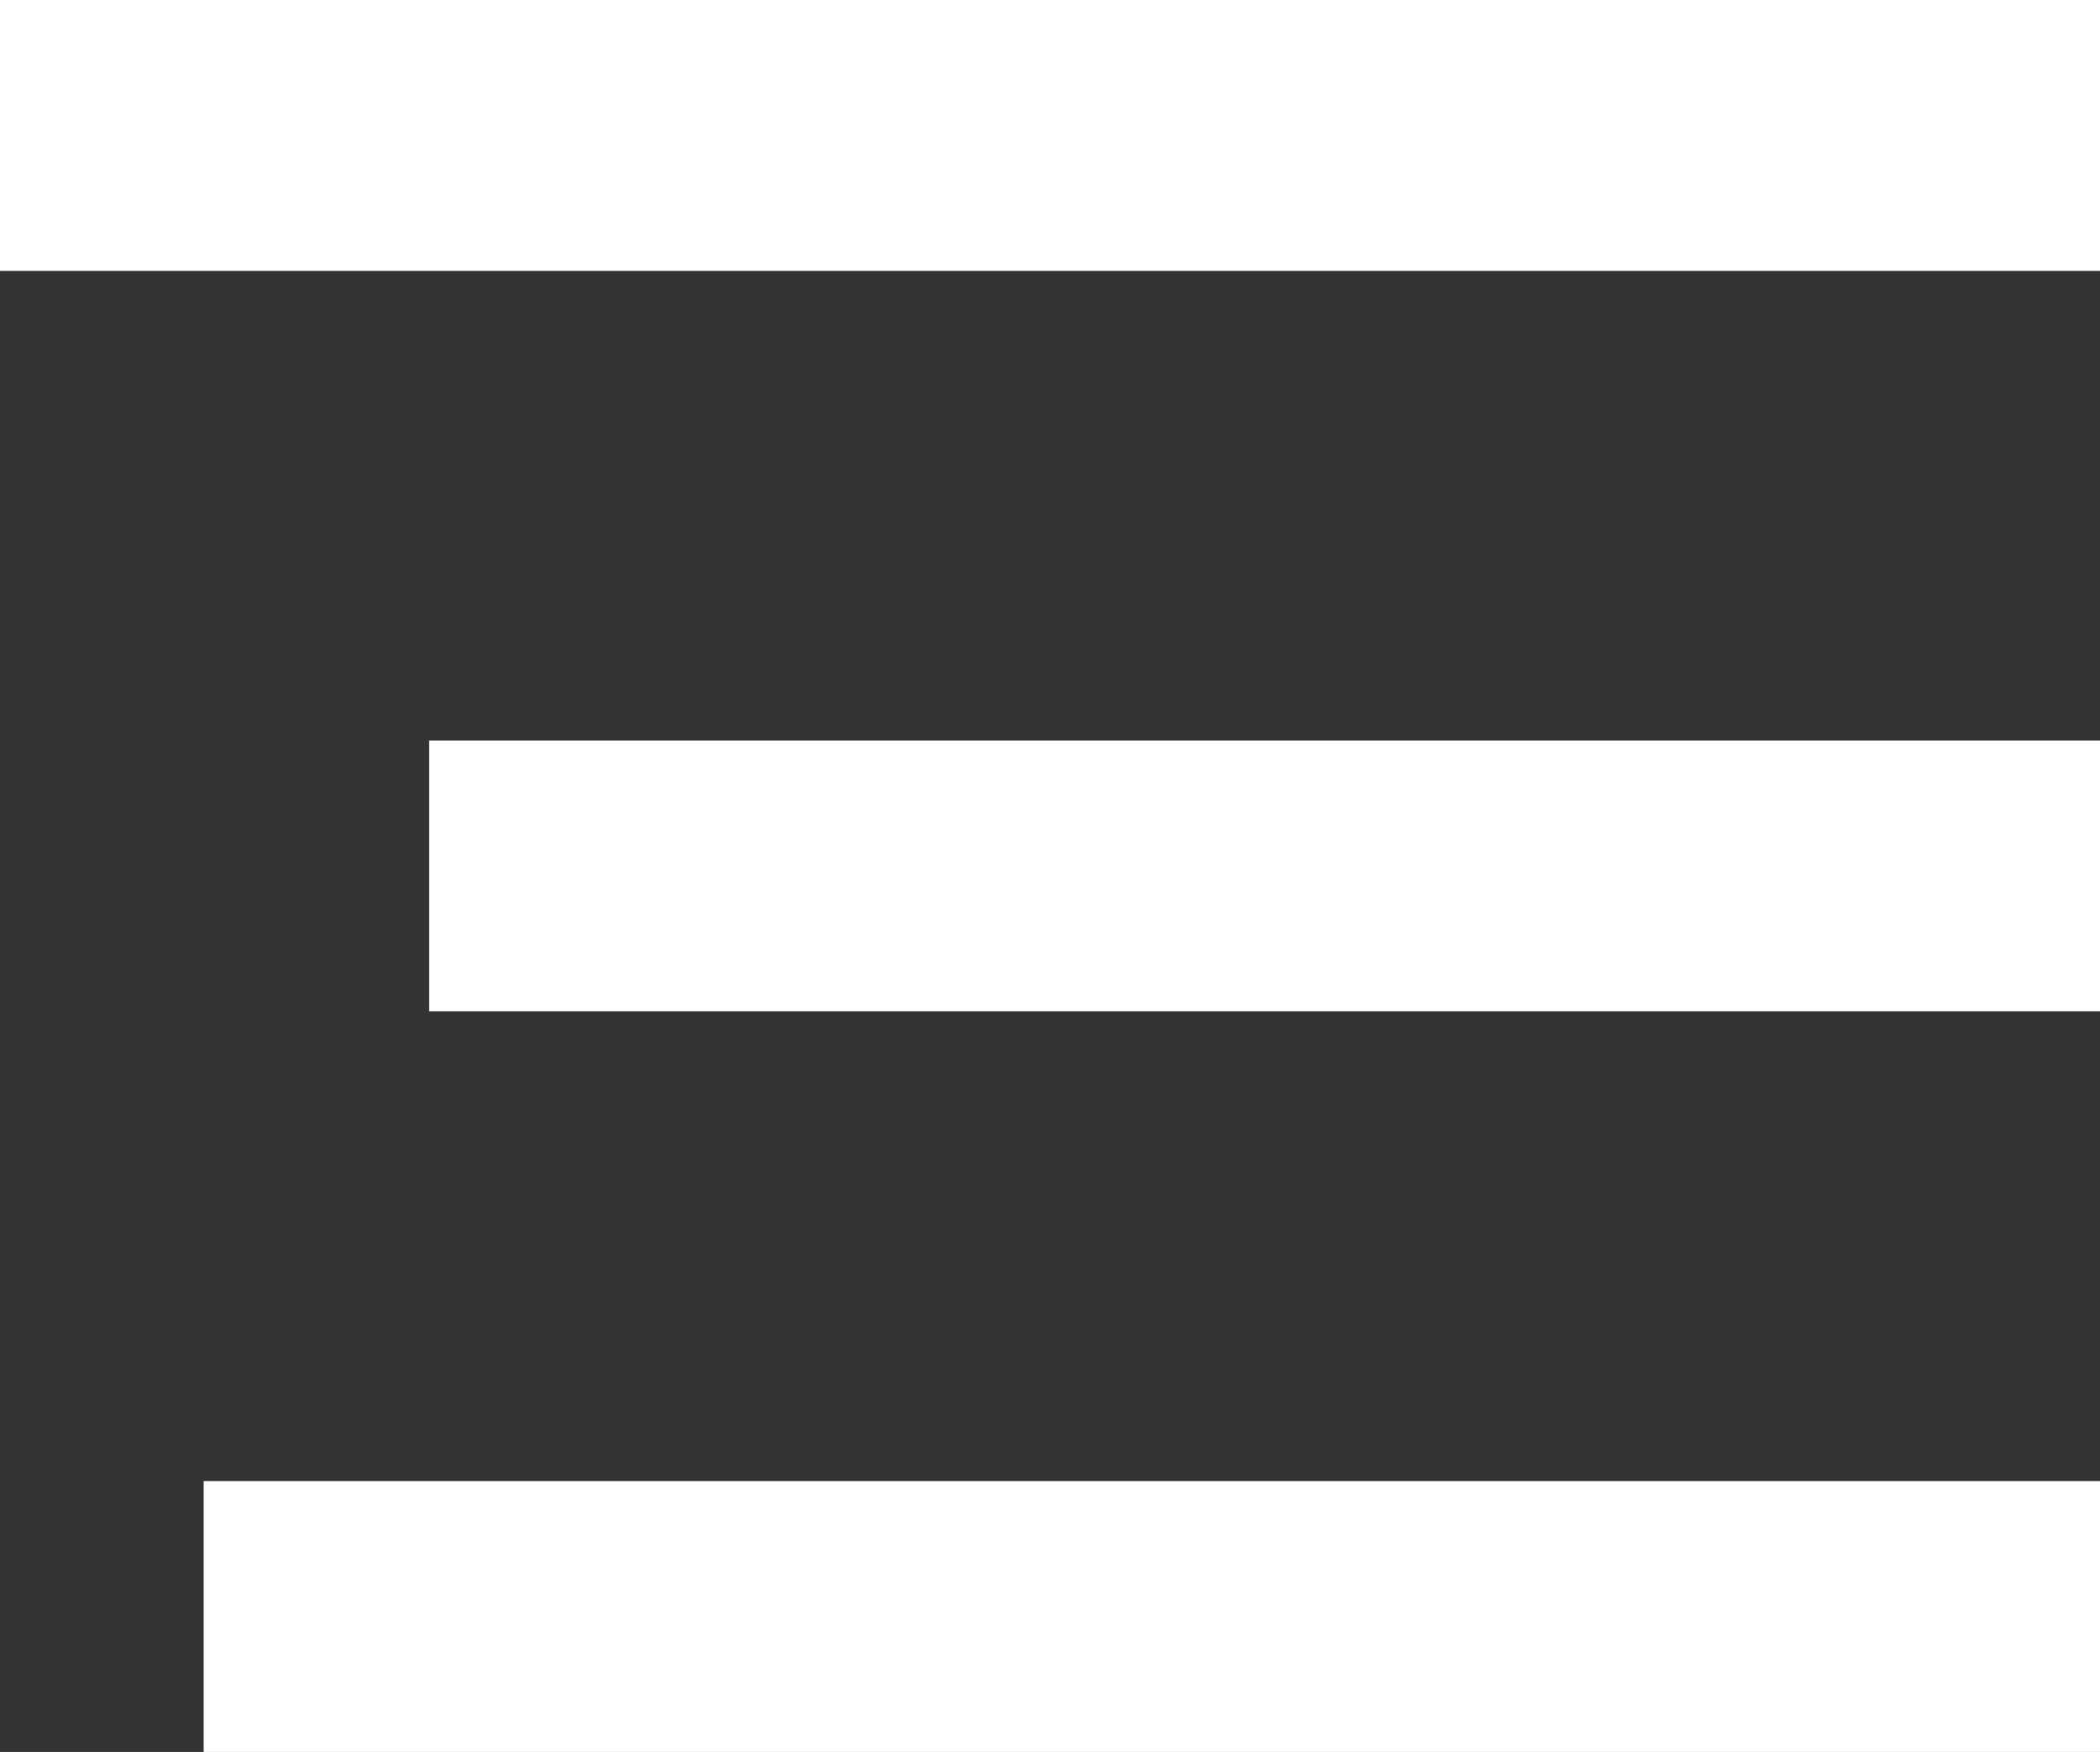<svg xmlns="http://www.w3.org/2000/svg" width="23.252" height="19.401" viewBox="0 0 23.252 19.401">
  <rect x="0" y="0" width="23.252" height="19.401" fill="#333333" stroke="none"/>
  <g id="Component_46_1" data-name="Component 46 – 1" transform="translate(0 1.5)">
    <g id="Group_722" data-name="Group 722" transform="translate(-323.245 -13)">
      <path id="Path_2223" data-name="Path 2223" d="M.745,0H24" transform="translate(322.5 13)" fill="none" stroke="#fff" stroke-width="3"/>
      <line id="Line_47" data-name="Line 47" x2="18.5" transform="translate(327.997 21.2)" fill="none" stroke="#fff" stroke-width="3"/>
      <line id="Line_48" data-name="Line 48" x2="20.997" transform="translate(325.5 29.401)" fill="none" stroke="#fff" stroke-width="3"/>
    </g>
  </g>
</svg>

